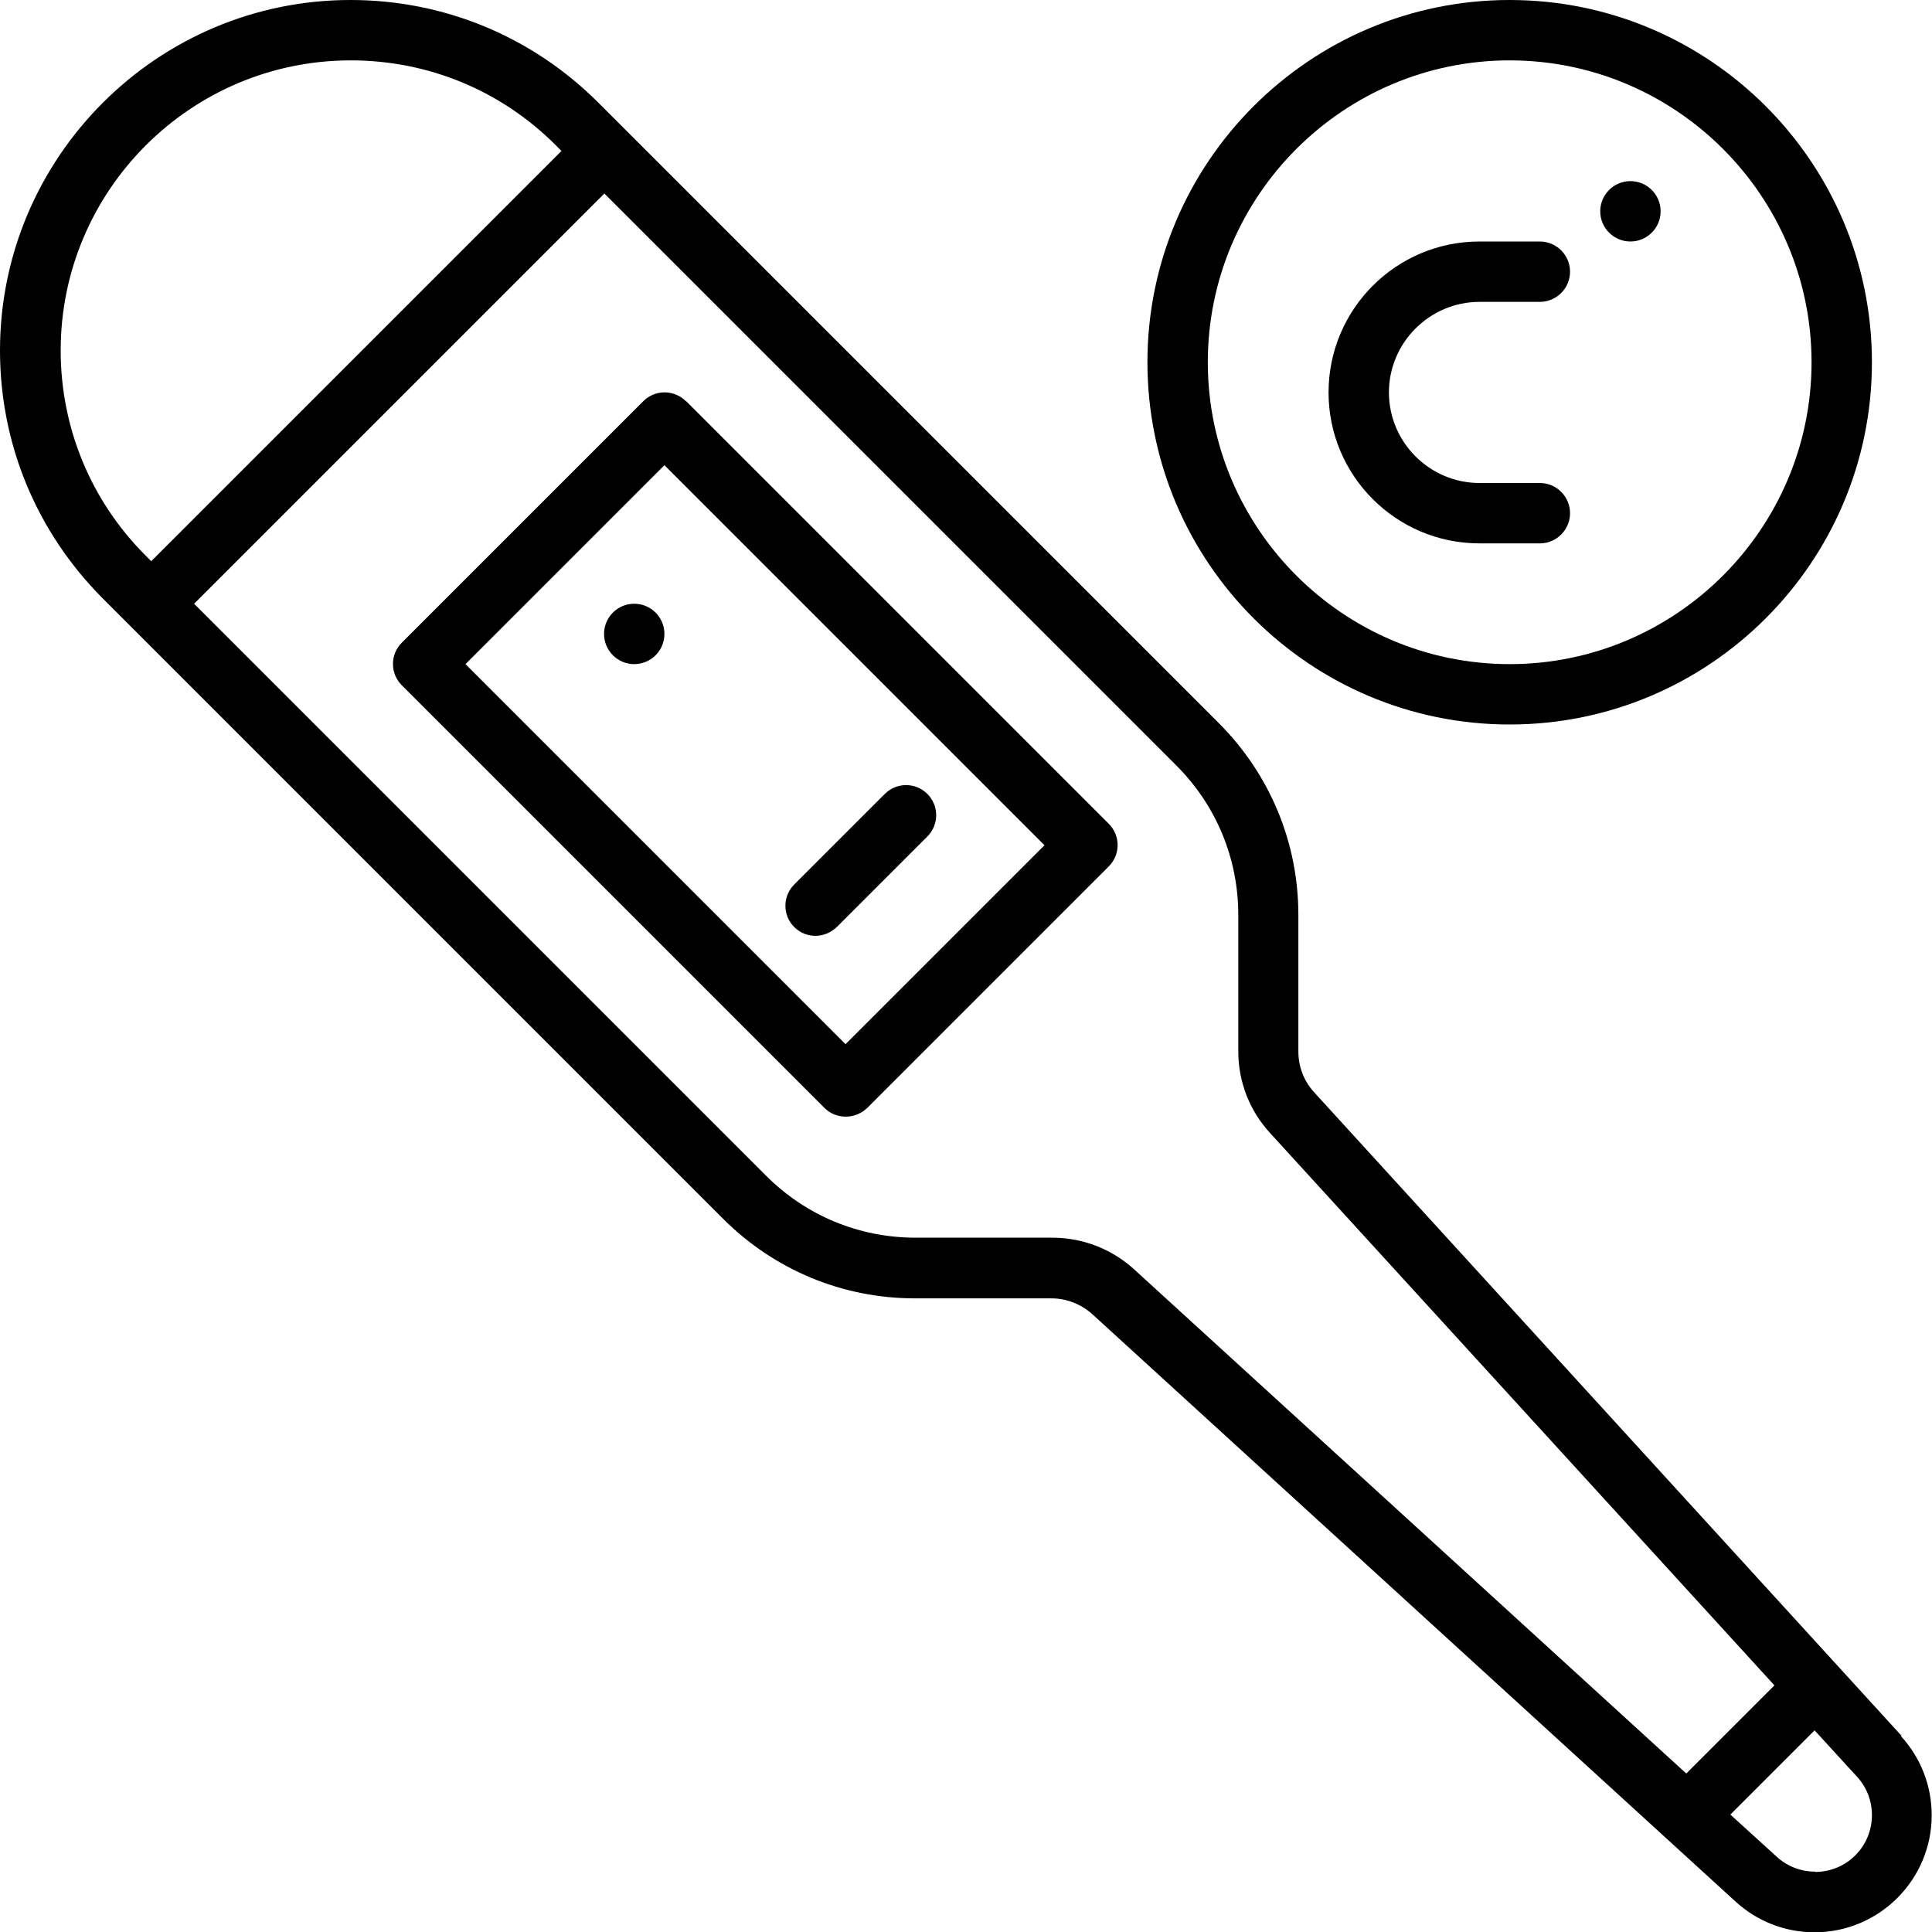 <svg width="64" height="64" viewBox="0 0 64 64" fill="none" xmlns="http://www.w3.org/2000/svg">
<path d="M62.99 57.5L43.53 36.18C43.19 35.81 43.01 35.33 43.01 34.83V30.31C43.01 27.91 42.07 25.65 40.37 23.95L19.82 3.4C17.63 1.21 14.71 0 11.61 0C5.21 0 0 5.21 0 11.61C0 14.71 1.21 17.62 3.4 19.82L23.95 40.37C25.65 42.07 27.91 43.01 30.31 43.01H34.83C35.33 43.01 35.81 43.2 36.18 43.53L57.49 62.99C58.21 63.65 59.14 64.01 60.11 64.01C62.25 64.01 63.99 62.27 63.99 60.13C63.99 59.16 63.63 58.23 62.97 57.51L62.99 57.5ZM2.01 11.61C2.01 6.31 6.32 2 11.62 2C14.19 2 16.6 3 18.41 4.81L18.6 5L5.01 18.59L4.82 18.4C3.01 16.59 2.01 14.17 2.01 11.61ZM34.85 41H30.33C28.46 41 26.7 40.27 25.38 38.95L6.43 20L20.02 6.41L38.97 25.36C40.29 26.68 41.02 28.44 41.02 30.31V34.83C41.02 35.83 41.39 36.79 42.07 37.53L58.78 55.83L55.86 58.75L37.56 42.04C36.82 41.37 35.86 41 34.86 41H34.85ZM60.13 62C59.66 62 59.21 61.83 58.86 61.51L57.32 60.11L60.11 57.32L61.52 58.86C61.84 59.21 62.01 59.66 62.01 60.13C62.01 61.17 61.17 62.01 60.13 62.01V62Z" fill="black"/>
<path d="M22.72 13.29C22.33 12.9 21.7 12.9 21.31 13.29L13.31 21.29C12.92 21.68 12.92 22.31 13.31 22.7L27.31 36.7C27.51 36.9 27.76 36.99 28.02 36.99C28.28 36.99 28.53 36.89 28.73 36.7L36.73 28.7C37.12 28.31 37.12 27.68 36.73 27.29L22.73 13.29H22.72ZM28.01 34.59L15.42 22L22.01 15.41L34.6 28L28.01 34.59Z" fill="black"/>
<path d="M21.01 22C21.562 22 22.01 21.552 22.01 21C22.01 20.448 21.562 20 21.01 20C20.457 20 20.01 20.448 20.01 21C20.01 21.552 20.457 22 21.01 22Z" fill="black"/>
<path d="M27.01 31C27.27 31 27.52 30.9 27.72 30.71L30.72 27.71C31.11 27.32 31.11 26.69 30.72 26.3C30.33 25.91 29.7 25.91 29.31 26.3L26.31 29.3C25.92 29.69 25.92 30.32 26.31 30.71C26.51 30.91 26.76 31 27.02 31H27.01Z" fill="black"/>
<path d="M50.01 24C56.63 24 62.01 18.62 62.01 12C62.01 5.38 56.63 0 50.01 0C43.39 0 38.01 5.38 38.01 12C38.01 18.62 43.39 24 50.01 24ZM50.01 2C55.52 2 60.01 6.49 60.01 12C60.01 17.51 55.52 22 50.01 22C44.5 22 40.01 17.51 40.01 12C40.01 6.49 44.5 2 50.01 2Z" fill="black"/>
<path d="M54.01 8C54.562 8 55.01 7.552 55.01 7C55.01 6.448 54.562 6 54.01 6C53.458 6 53.01 6.448 53.01 7C53.01 7.552 53.458 8 54.01 8Z" fill="black"/>
<path d="M49.01 18H51.01C51.56 18 52.01 17.55 52.01 17C52.01 16.45 51.56 16 51.01 16H49.01C47.36 16 46.01 14.65 46.01 13C46.01 11.35 47.36 10 49.01 10H51.01C51.56 10 52.01 9.55 52.01 9C52.01 8.45 51.56 8 51.01 8H49.01C46.25 8 44.01 10.24 44.01 13C44.01 15.76 46.25 18 49.01 18Z" fill="black"/>
</svg>
